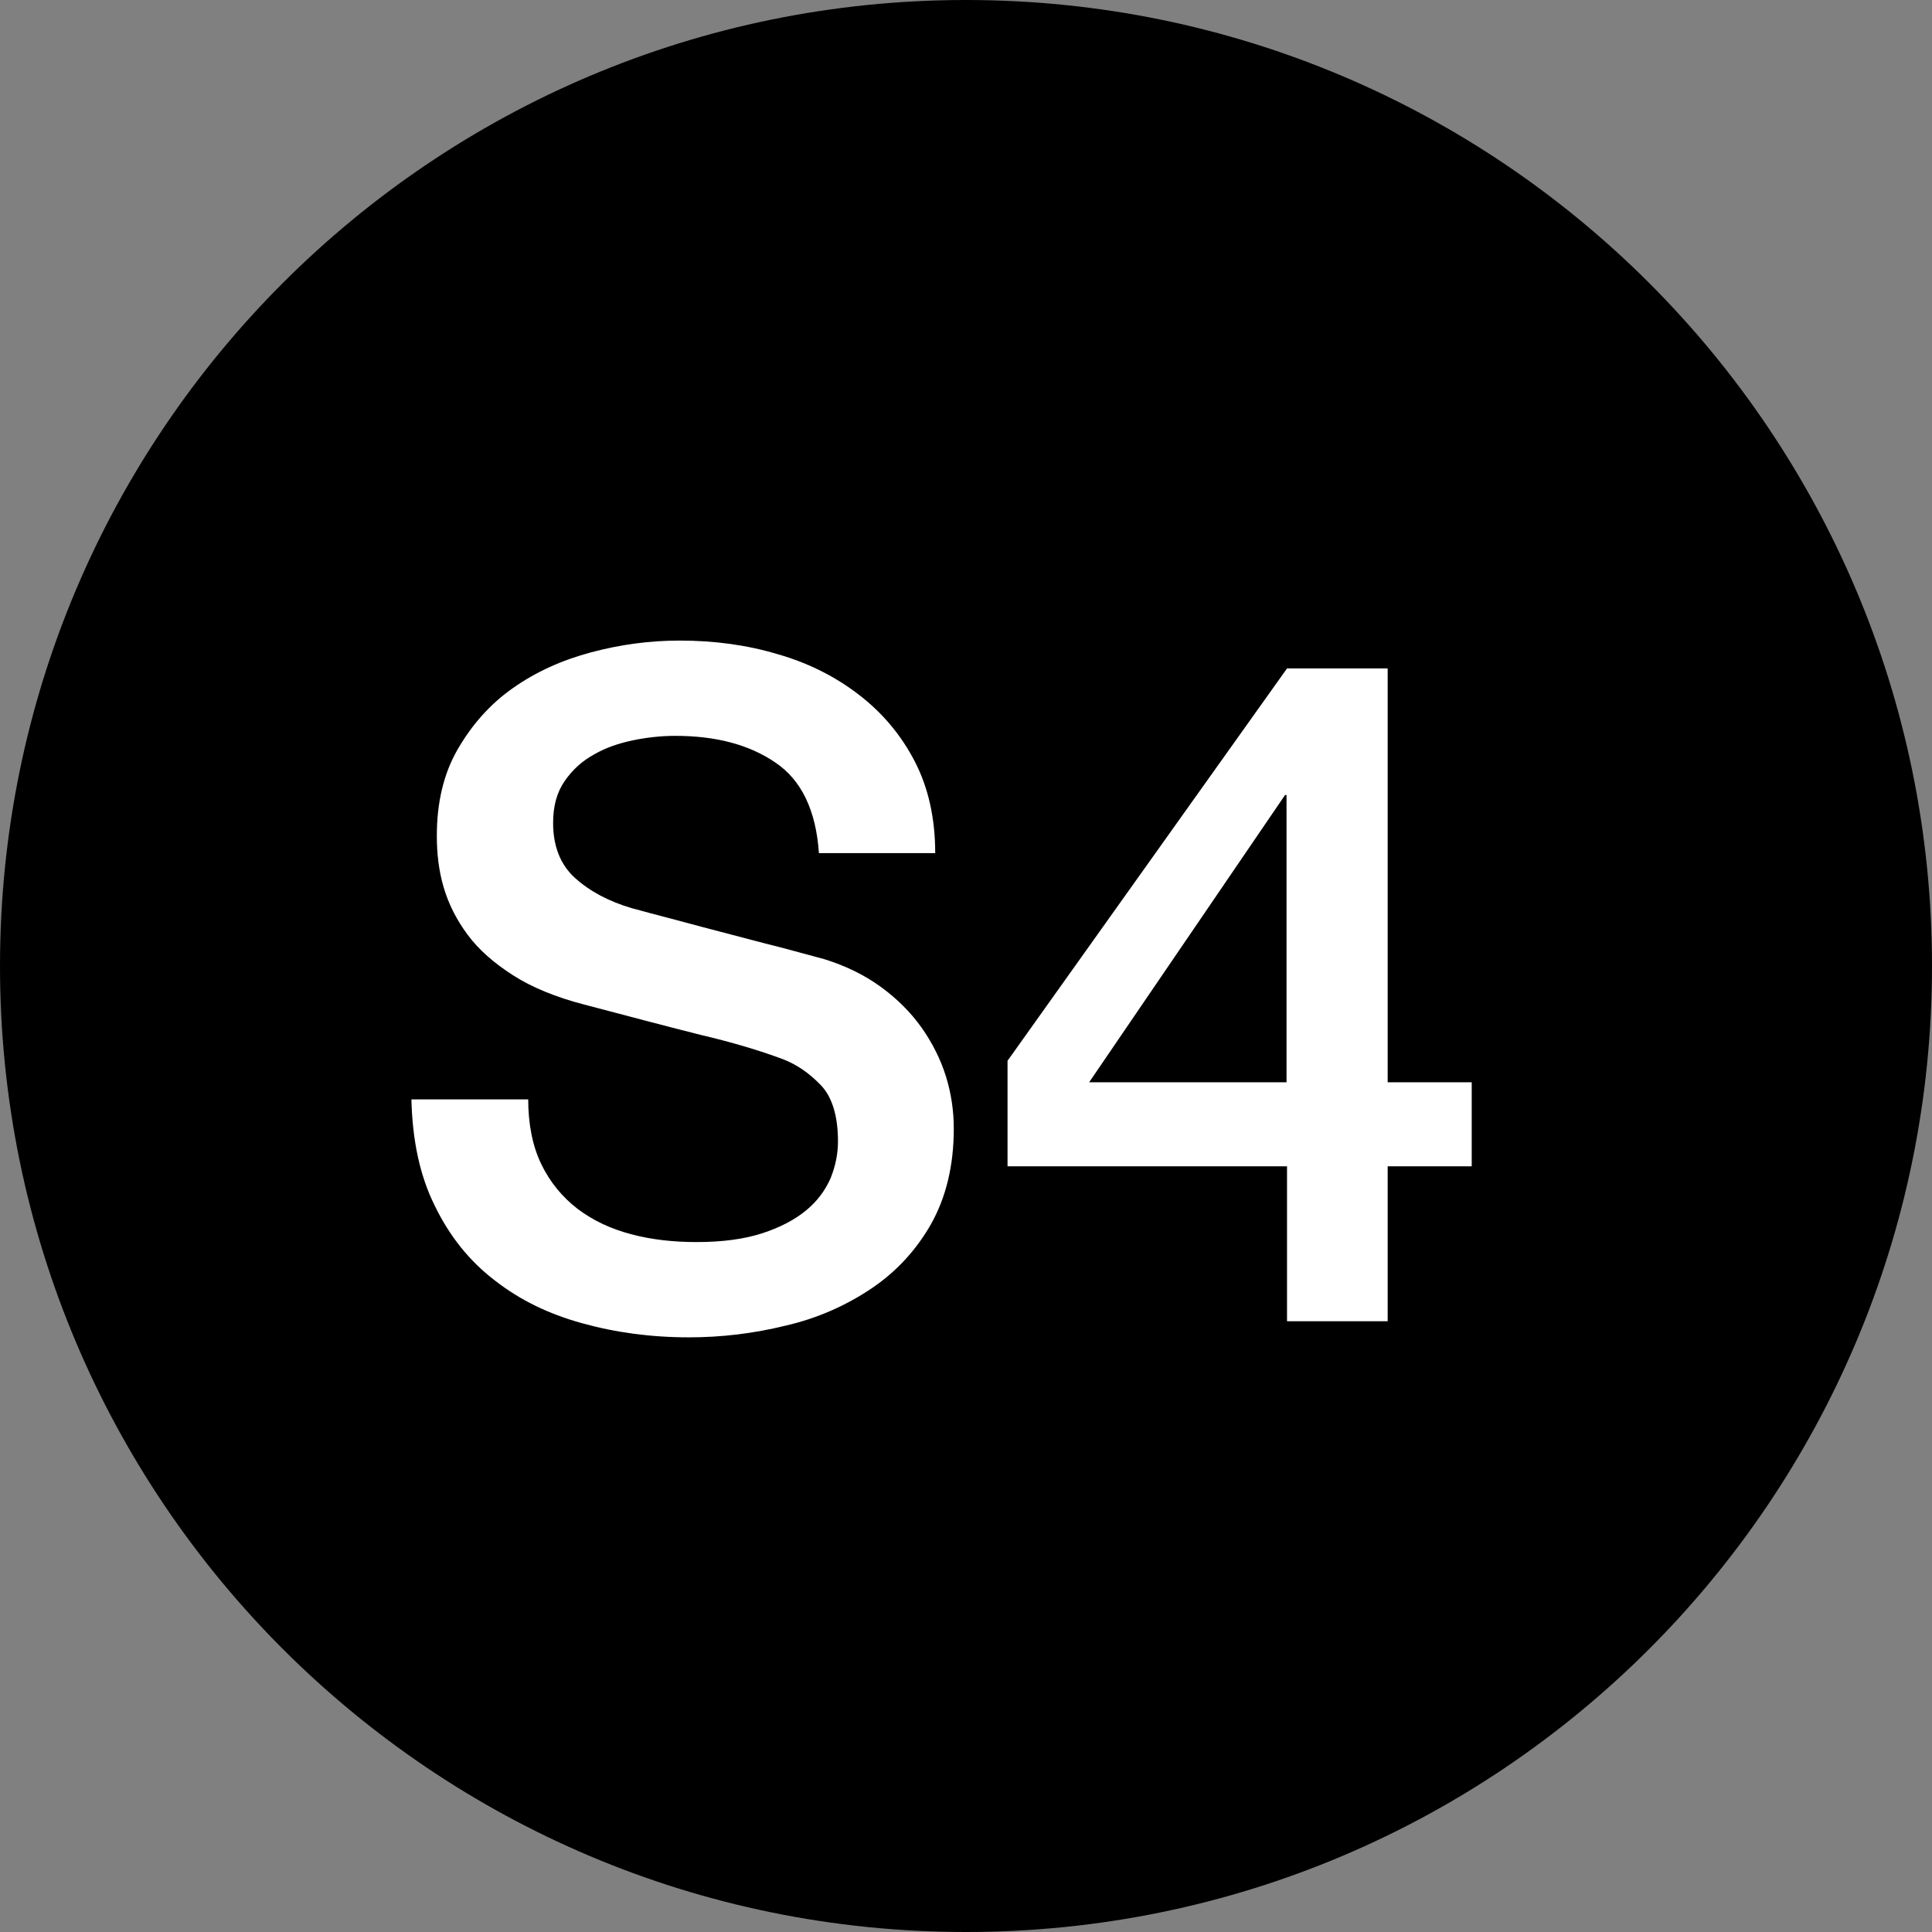 <svg xmlns="http://www.w3.org/2000/svg" xmlns:xlink="http://www.w3.org/1999/xlink" id="Layer_1" x="0px" y="0px" width="395.4px" height="395.4px" viewBox="0 0 395.4 395.4" style="enable-background:new 0 0 395.4 395.4;" xml:space="preserve"><rect x="0" y="0" width="395.4" height="395.4" fill="#808080" stroke="none"/><style type="text/css">	.st0{fill:#FFFFFF;}	.st1{fill:#8BD6F0;}	.st2{fill:#5F498B;}	.st3{fill:#FED728;}	.st4{fill:#C0D842;}	.st5{fill:#8B356E;}	.st6{fill:#8F3132;}	.st7{fill:#DD3539;}	.st8{fill:#82C34E;}	.st9{fill:#2C7B48;}	.st10{fill:#30B155;}	.st11{fill:#007EC1;}	.st12{fill:#7D64AA;}	.st13{fill:#552F52;}	.st14{fill:#D45E00;}	.st15{fill:#45BAEB;}	.st16{fill:#FF8135;}</style><path d="M395.4,197.7c0,109.2-88.5,197.7-197.7,197.7C88.5,395.4,0,306.9,0,197.7S88.5,0,197.7,0C306.9,0,395.4,88.5,395.4,197.7"></path><g>	<path class="st0" d="M108.1,224.9c0,5.2,0.9,9.7,2.7,13.4c1.8,3.7,4.3,6.7,7.4,9.1c3.2,2.4,6.8,4.1,11,5.2  c4.1,1.1,8.6,1.6,13.4,1.6c5.2,0,9.7-0.6,13.4-1.8c3.7-1.2,6.7-2.8,9-4.7c2.3-1.9,3.9-4.1,5-6.6c1-2.5,1.5-5,1.5-7.5  c0-5.2-1.2-9.1-3.5-11.5c-2.4-2.5-4.9-4.2-7.7-5.3c-4.8-1.8-10.5-3.5-16.9-5c-6.4-1.6-14.3-3.7-23.8-6.2c-5.8-1.5-10.7-3.5-14.6-6  c-3.9-2.5-7-5.2-9.3-8.3c-2.3-3.1-3.9-6.3-4.9-9.7c-1-3.4-1.4-6.9-1.4-10.5c0-6.9,1.4-12.8,4.3-17.8c2.9-5,6.6-9.2,11.3-12.5  c4.7-3.3,10-5.7,16-7.3c6-1.6,12-2.4,18.1-2.4c7.1,0,13.8,0.9,20.1,2.8c6.3,1.8,11.8,4.6,16.6,8.3c4.8,3.7,8.6,8.2,11.4,13.6  c2.8,5.4,4.2,11.7,4.2,18.8h-23.8c-0.6-8.8-3.6-15-9-18.6c-5.3-3.6-12.1-5.4-20.4-5.4c-2.8,0-5.7,0.3-8.6,0.9  c-2.9,0.6-5.6,1.5-8,2.9c-2.4,1.3-4.4,3.1-6,5.4c-1.6,2.3-2.4,5.1-2.4,8.6c0,4.8,1.5,8.6,4.5,11.3c3,2.7,6.9,4.8,11.7,6.2  c0.5,0.1,2.5,0.7,6,1.6s7.4,2,11.7,3.1c4.3,1.1,8.6,2.3,12.7,3.3c4.1,1.1,7.1,1.9,8.9,2.4c4.5,1.4,8.3,3.3,11.6,5.7  c3.3,2.4,6.1,5.2,8.3,8.3c2.2,3.1,3.9,6.5,5,10c1.1,3.6,1.6,7.1,1.6,10.7c0,7.6-1.6,14.1-4.7,19.6c-3.1,5.4-7.2,9.8-12.3,13.2  c-5.1,3.4-10.9,6-17.4,7.5c-6.5,1.6-13.1,2.4-19.8,2.4c-7.8,0-15.1-1-21.9-2.9c-6.9-1.9-12.8-4.8-17.9-8.8  c-5.1-3.9-9.2-9-12.2-15.2c-3.1-6.2-4.6-13.5-4.8-21.8H108.1z"></path>	<path class="st0" d="M301.1,238.7H284v31.7h-20.6v-31.7h-57.2v-21.6l57.2-80.3H284v84.7h17.2V238.7z M222.9,221.5h40.4v-58.8H263  L222.9,221.5z"></path></g></svg>